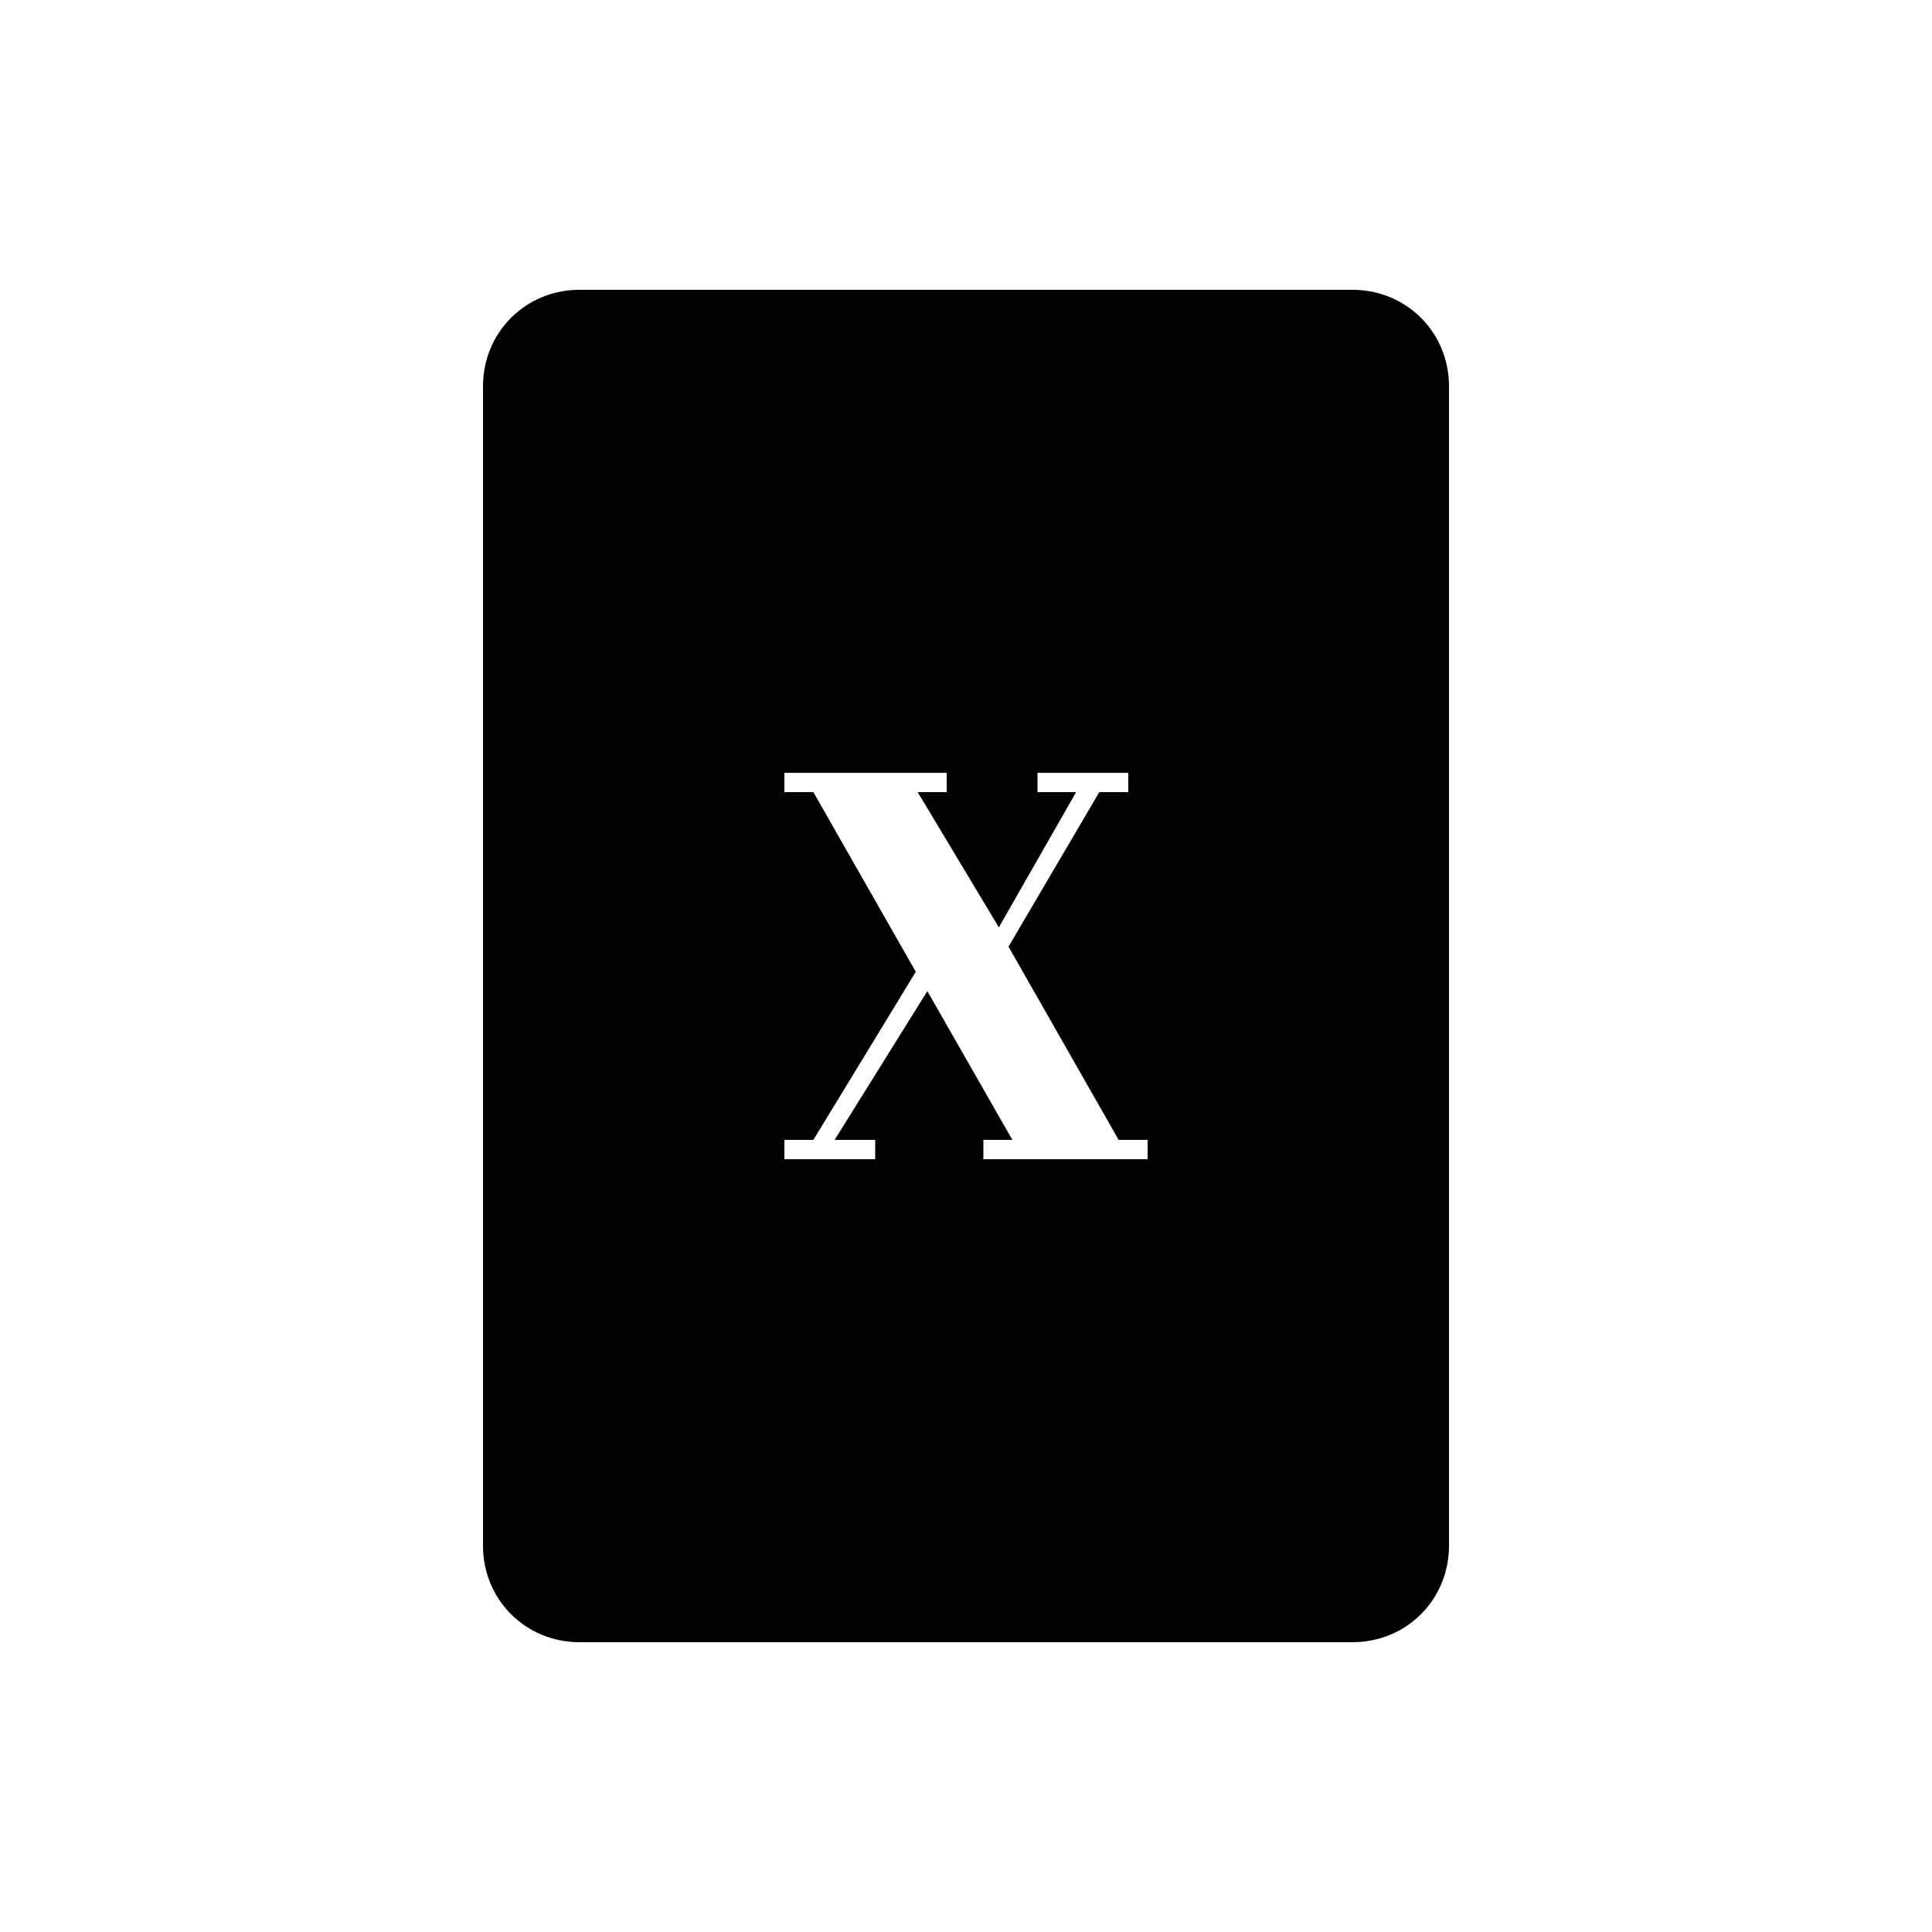 <?xml version="1.0" encoding="UTF-8"?><svg xmlns="http://www.w3.org/2000/svg" width="1024" height="1024" viewBox="0 0 1 1.0"><title>playing-card-x</title><path id="icon-playing-card-x" fill-rule="evenodd" d="M .7,.15 C .728,.15 .75,.172 .75,.2 L .75,.8 C .75,.828 .728,.85 .7,.85 L .3,.85 C .272,.85 .25,.828 .25,.8 L .25,.2 C .25,.172 .272,.15 .3,.15 L .7,.15 zM .421,.41 L .406,.41 L .406,.4 L .49,.4 L .49,.41 L .475,.41 L .517,.48 L .557,.41 L .537,.41 L .537,.4 L .584,.4 L .584,.41 L .569,.41 L .522,.49 L .579,.59 L .594,.59 L .594,.6 L .509,.6 L .509,.59 L .524,.59 L .48,.513 L .432,.59 L .453,.59 L .453,.6 L .406,.6 L .406,.59 L .421,.59 L .474,.503 L .421,.41 z" /></svg>